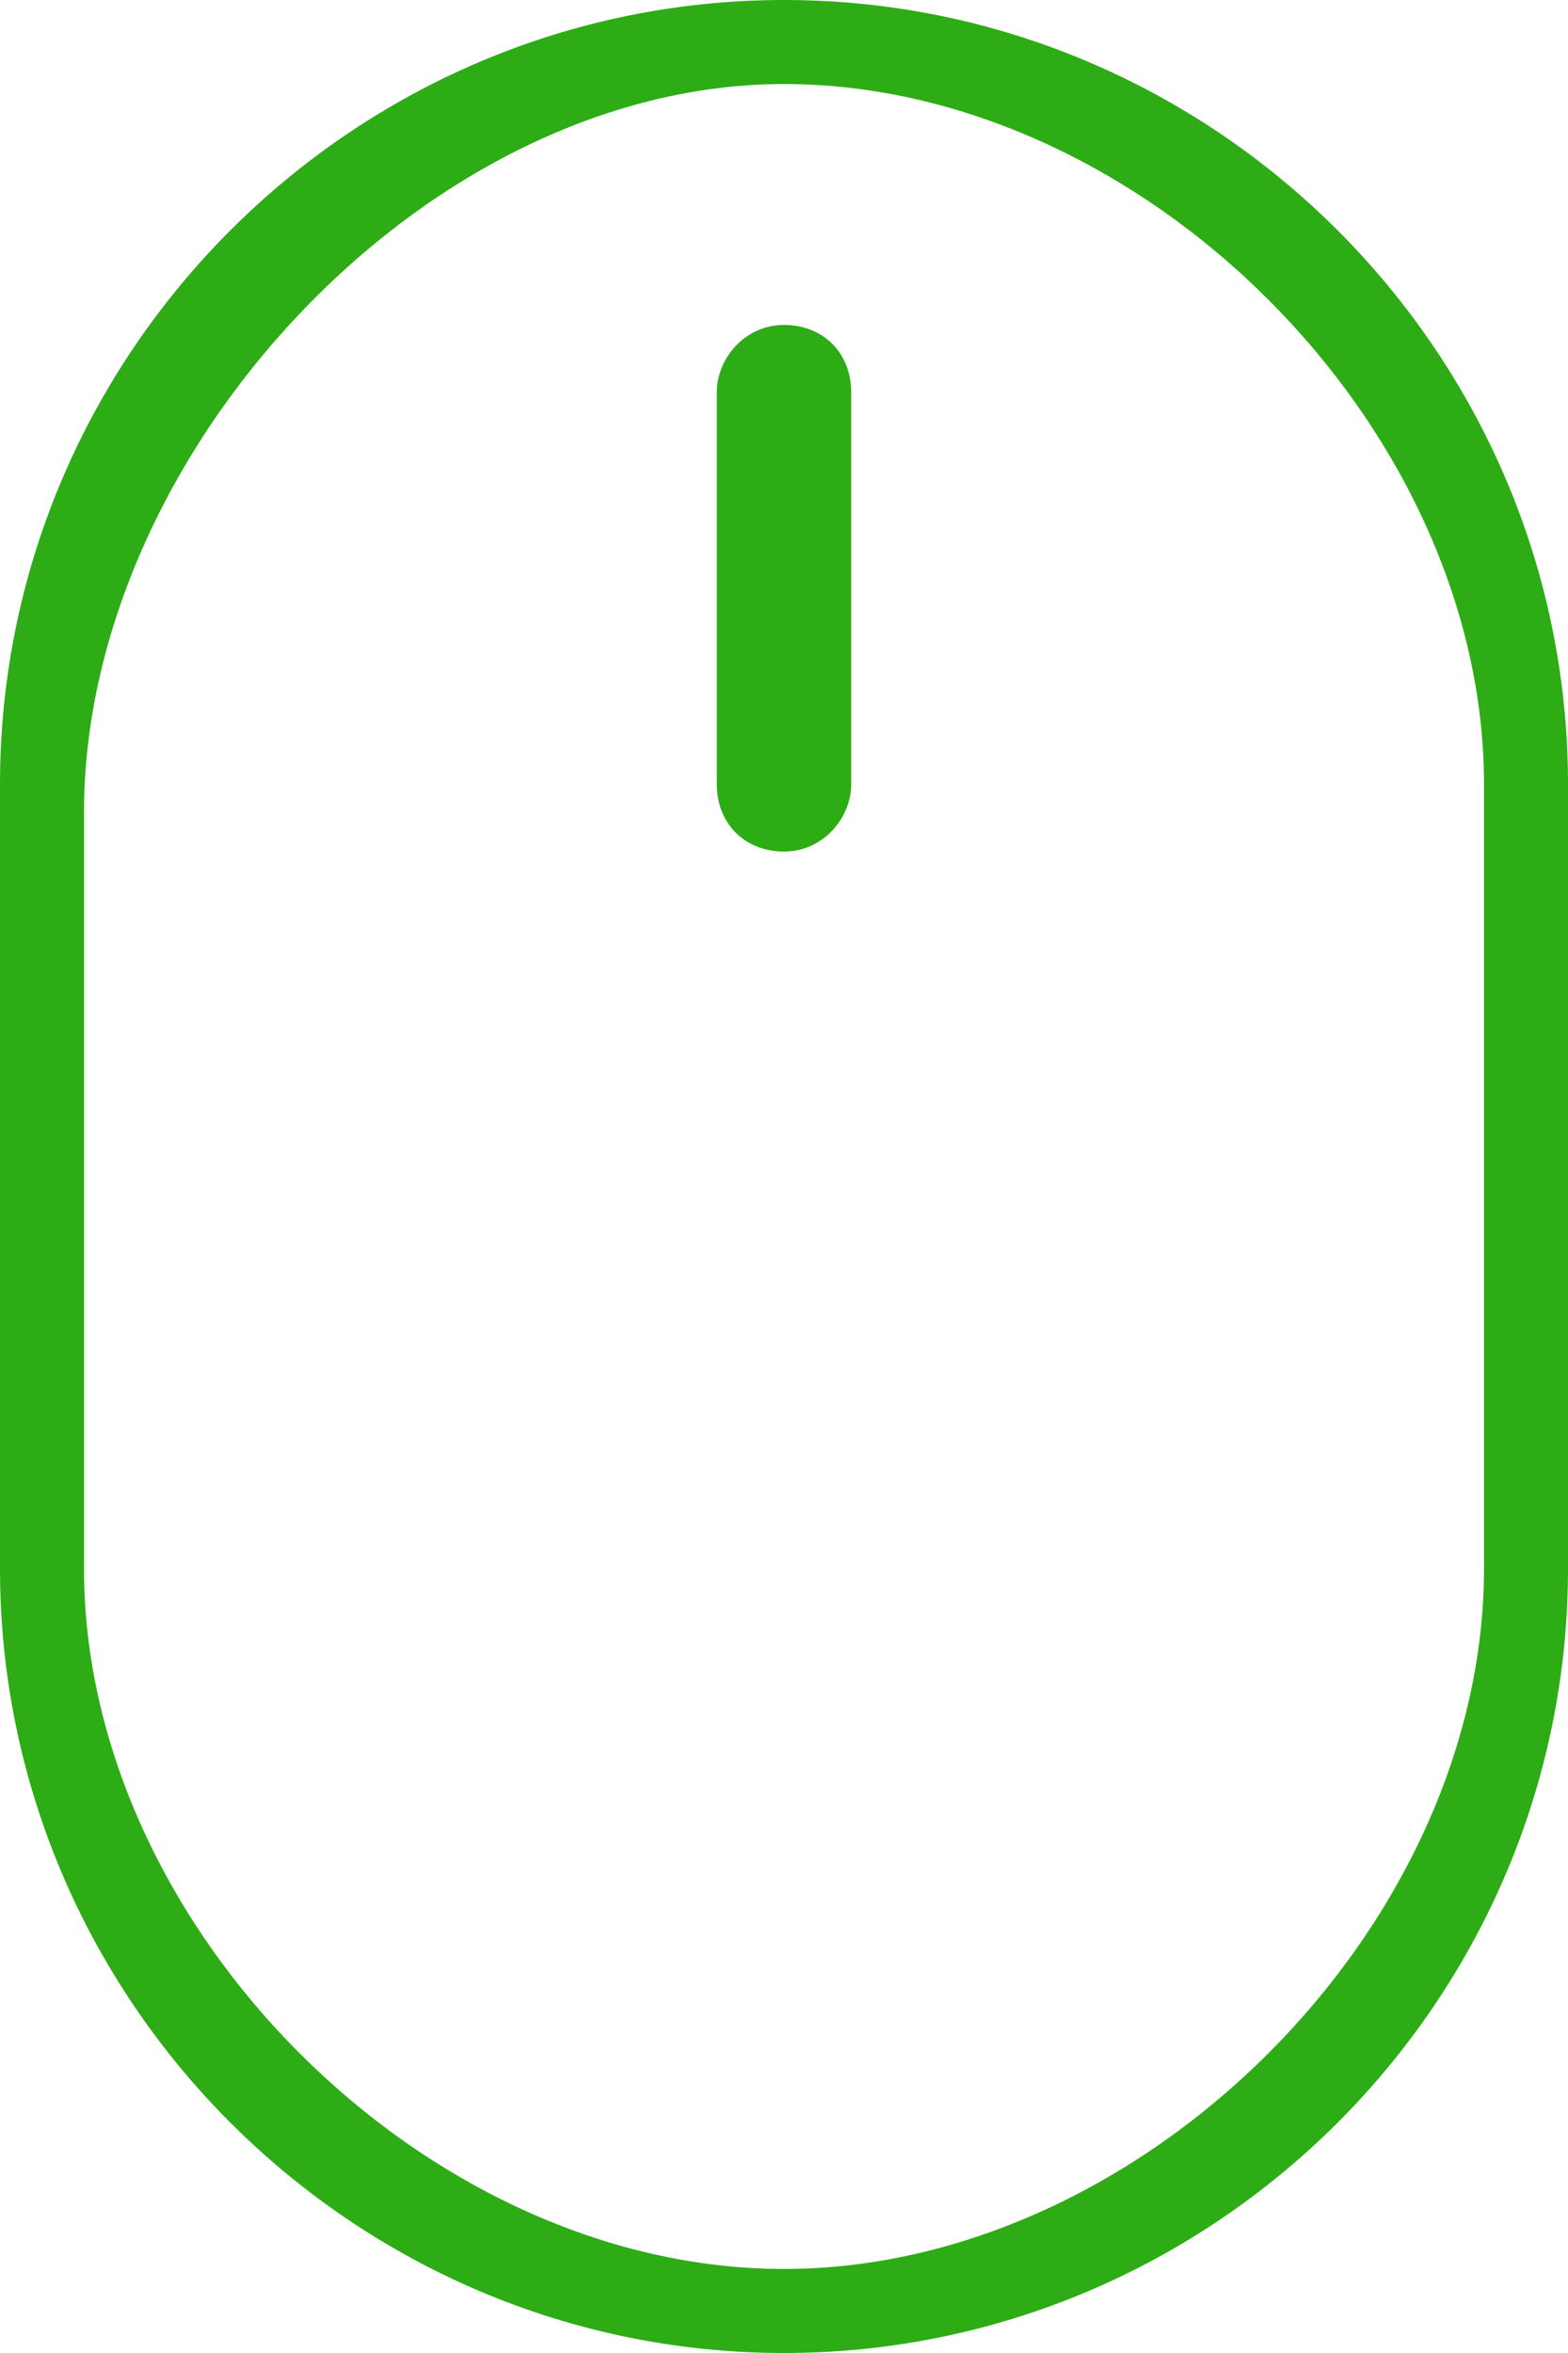 <?xml version="1.0" encoding="UTF-8"?> <svg xmlns="http://www.w3.org/2000/svg" xmlns:xlink="http://www.w3.org/1999/xlink" version="1.1" id="Слой_1" x="0px" y="0px" viewBox="0 0 28 42" style="enable-background:new 0 0 28 42;" xml:space="preserve"> <style type="text/css"> .st0{fill-rule:evenodd;clip-rule:evenodd;fill:#2DAC16;} .st1{fill:#2DAC16;} </style> <path class="st0" d="M28,14c0-7.7-6.3-14-14-14C6.3,0,0,6.3,0,14v14c0,7.7,6.3,14,14,14c7.7,0,14-6.3,14-14V14z M14,40.5 C7.6,40.5,1.5,34.4,1.5,28V14.5c0-6.4,6.1-13,12.5-13c6.4,0,12.5,6.1,12.5,12.5v14C26.5,34.4,20.4,40.5,14,40.5z"></path> <path class="st1" d="M12.8,7c0-0.6,0.5-1.2,1.2-1.2s1.2,0.5,1.2,1.2v7c0,0.6-0.5,1.2-1.2,1.2s-1.2-0.5-1.2-1.2V7z"></path> </svg> 